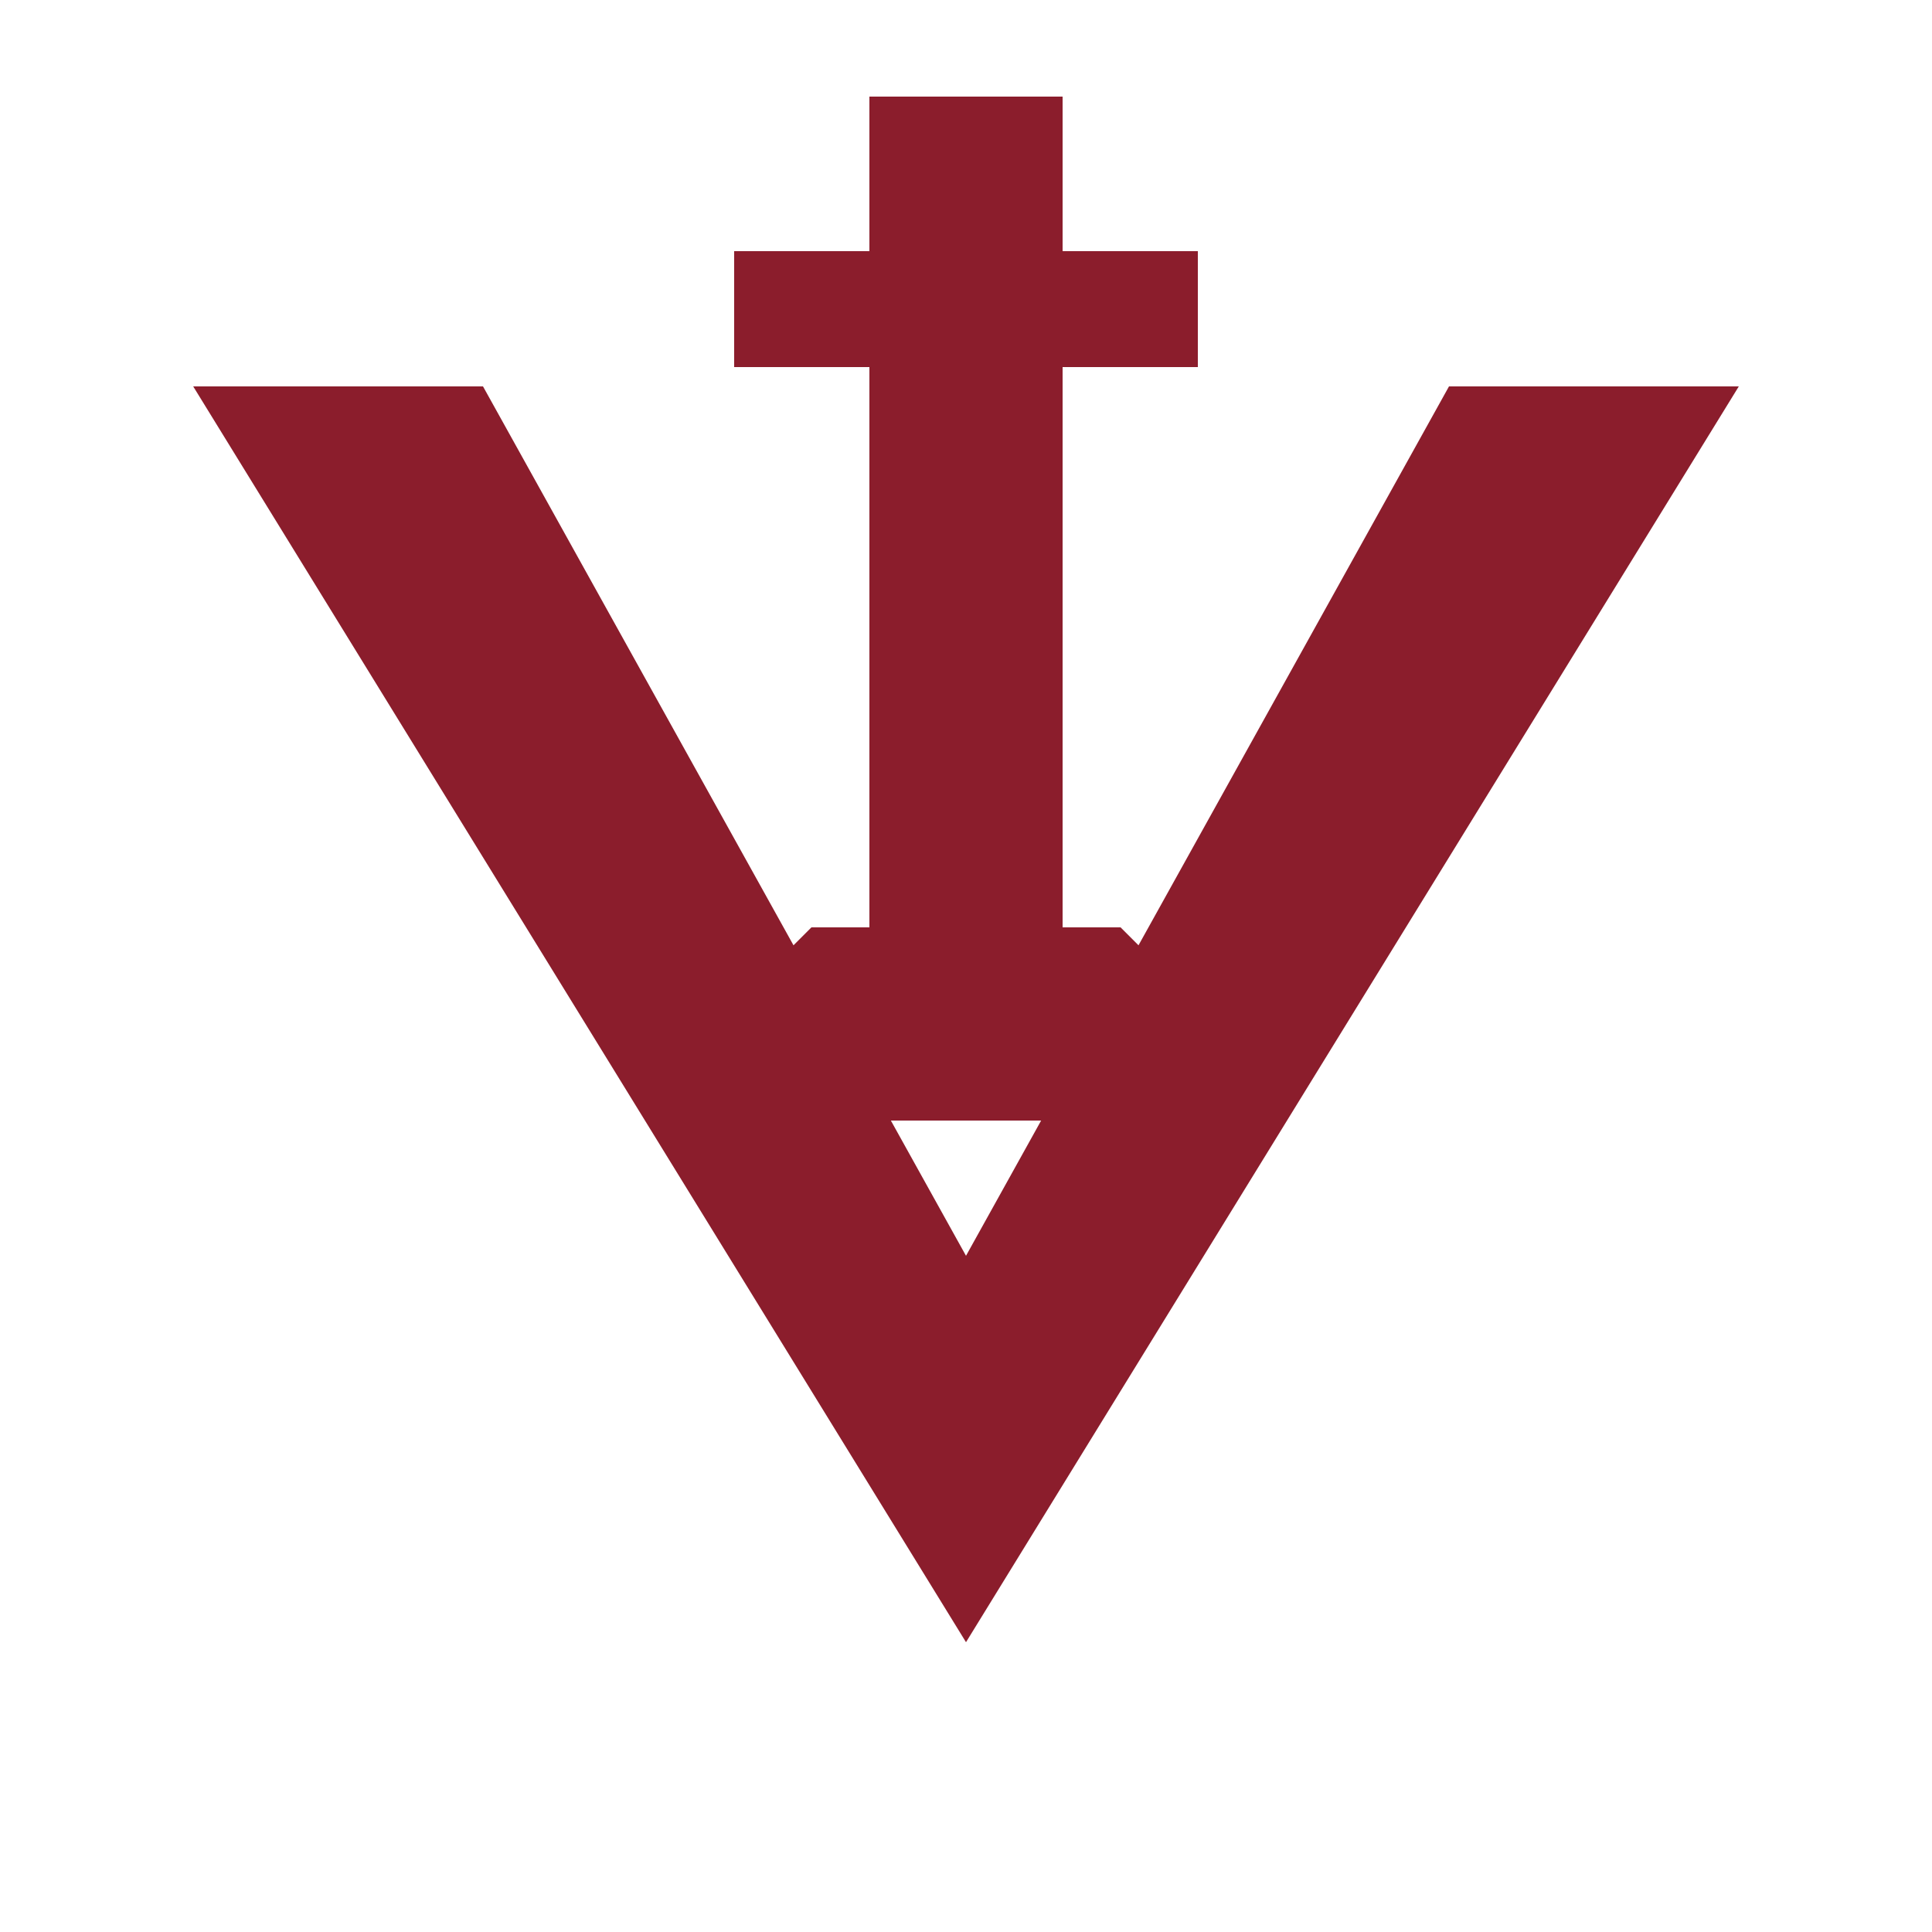 <svg xmlns="http://www.w3.org/2000/svg" viewBox="0 0 100 100">
  <!-- V shape -->
  <path d="M10 20 L50 85 L90 20 L75 20 L50 65 L25 20 Z" fill="#8B1D2C"/>

  <!-- Byzantine/Orthodox cross -->
  <g fill="#8B1D2C">
    <!-- Top bar -->
    <rect x="45" y="5" width="10" height="8"/>
    <!-- Upper crossbar -->
    <rect x="38" y="13" width="24" height="6"/>
    <!-- Main vertical -->
    <rect x="45" y="13" width="10" height="45"/>
    <!-- Lower angled bar (footrest) -->
    <polygon points="38,52 42,48 58,48 62,52 58,56 42,56"/>
  </g>
</svg>
